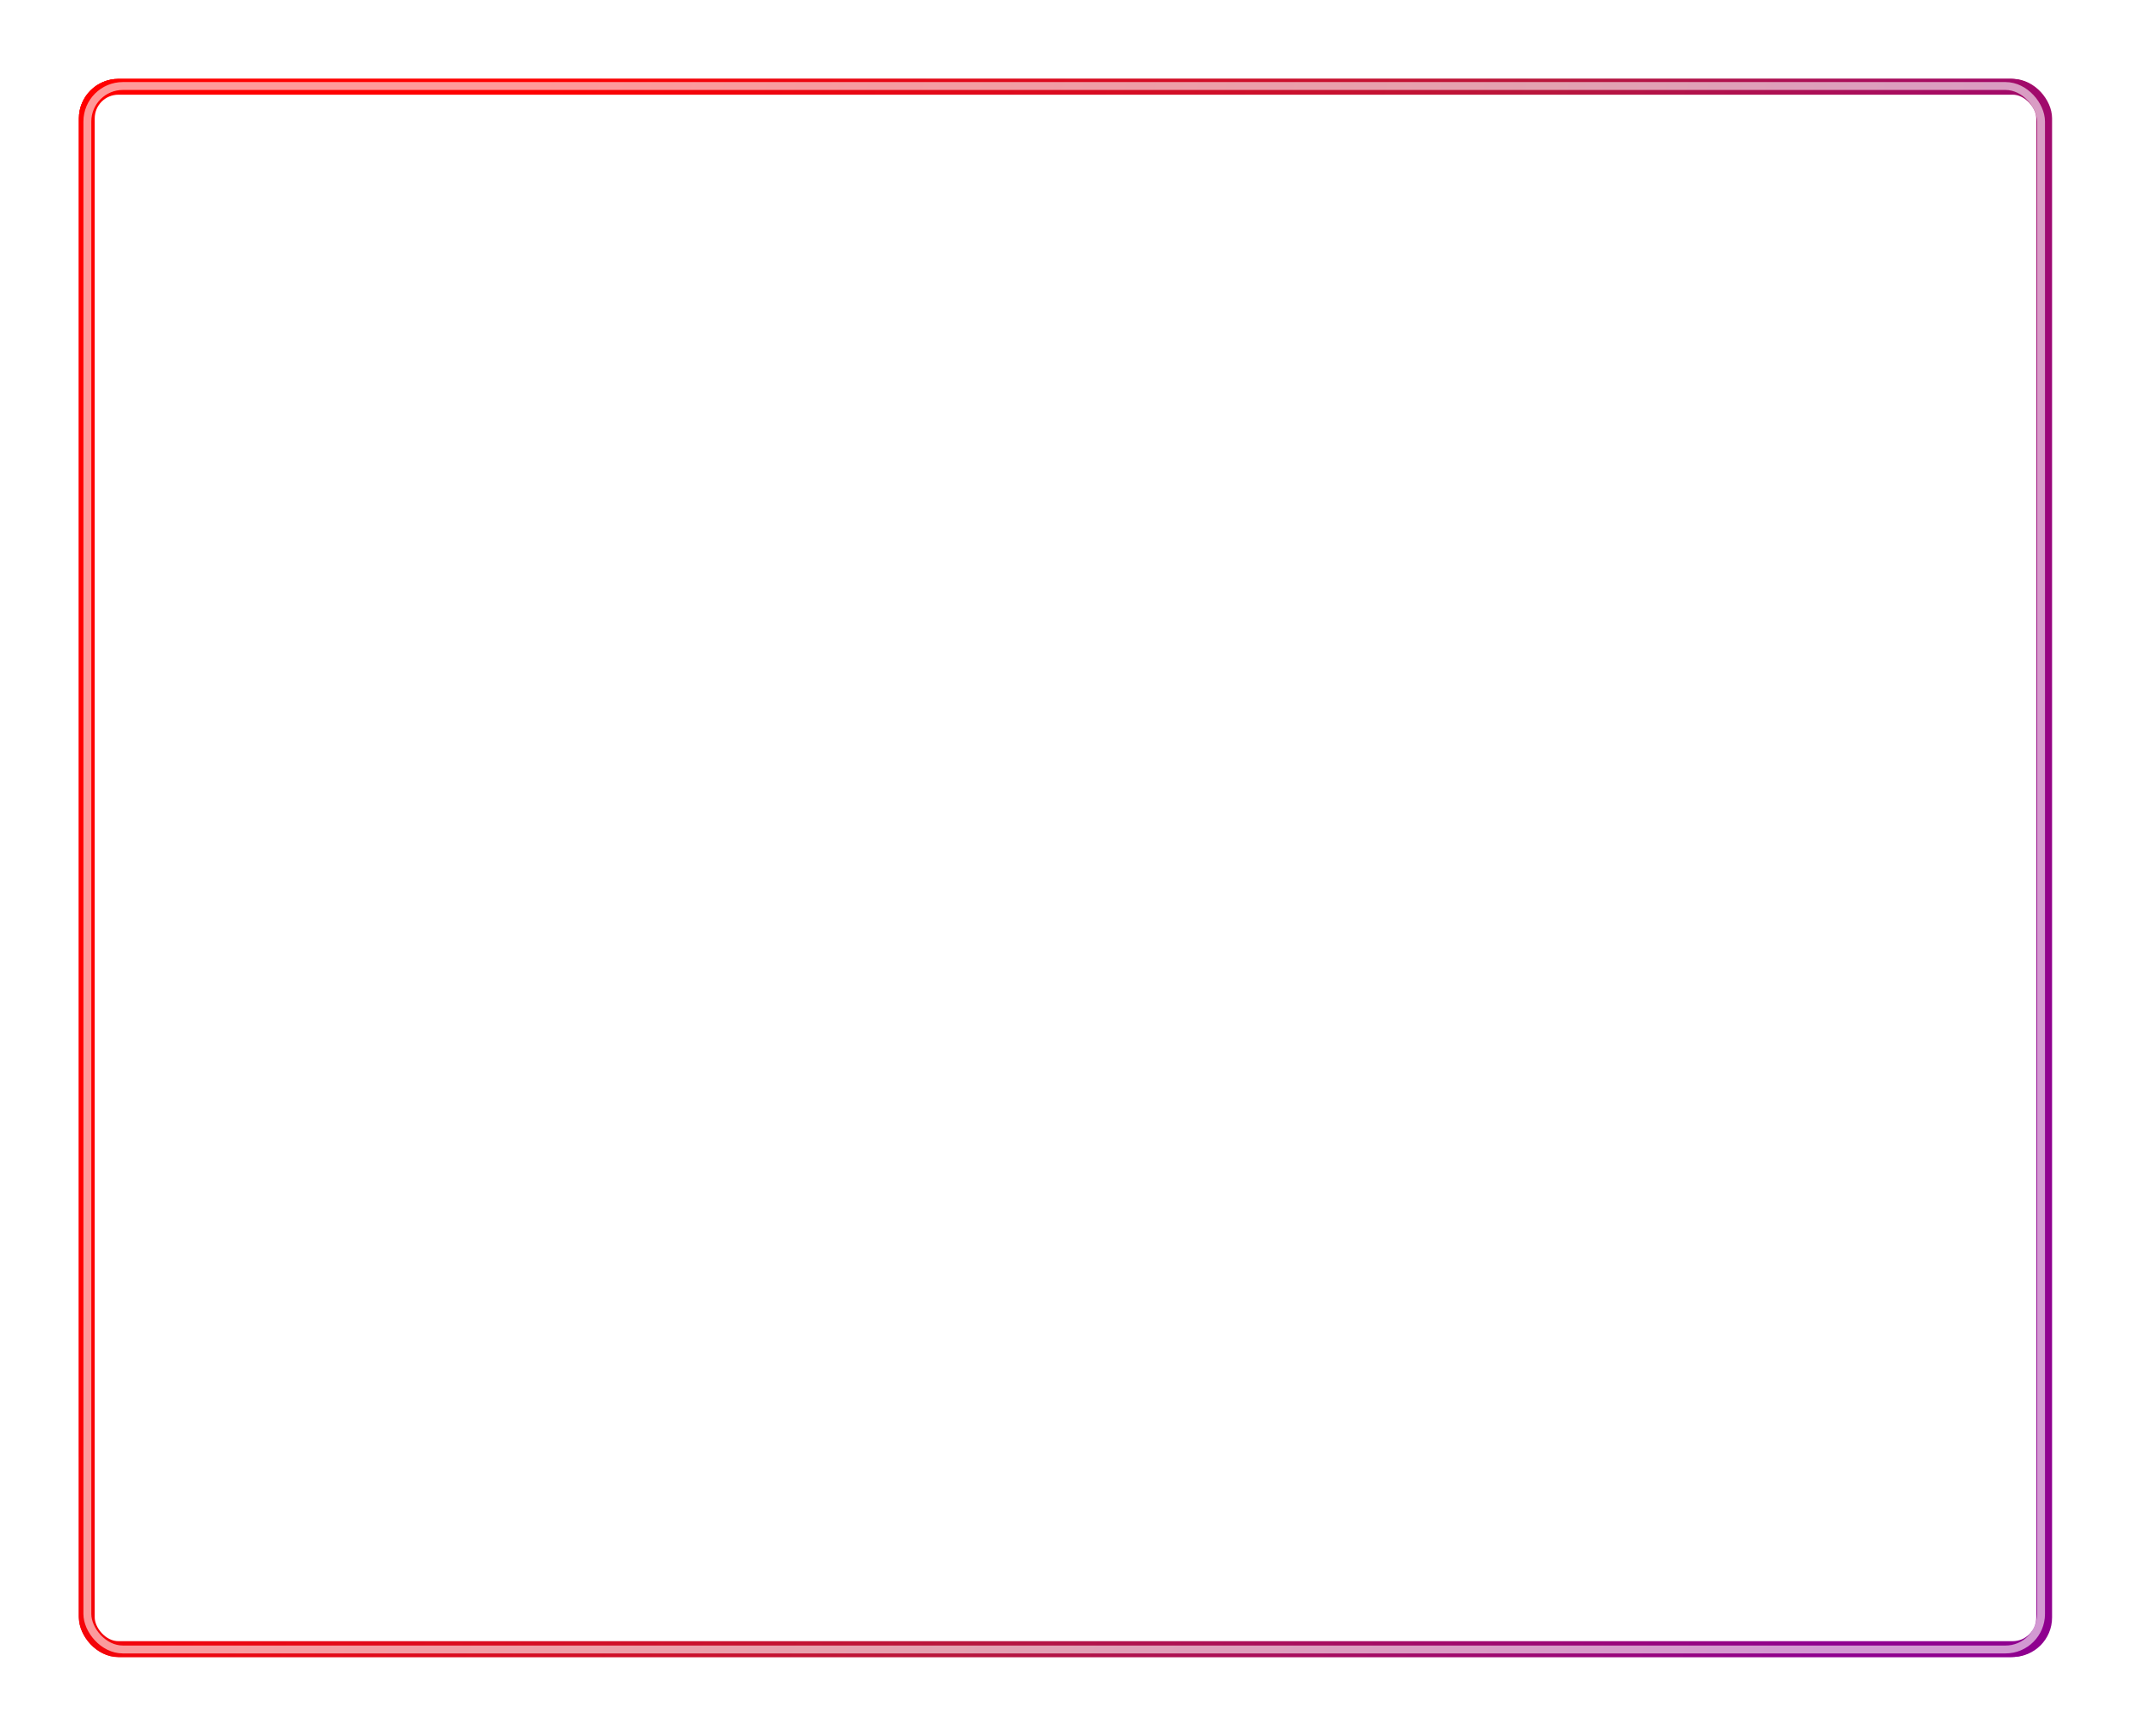 <?xml version="1.0" encoding="UTF-8"?> <svg xmlns="http://www.w3.org/2000/svg" width="270" height="220" viewBox="0 0 270 220" fill="none"> <rect x="11" y="11" width="248" height="197.979" rx="4" stroke="url(#paint0_linear)" stroke-width="2"></rect> <g filter="url(#filter0_f)"> <rect x="10.5" y="10.5" width="248.779" height="199" rx="4.5" stroke="url(#paint1_linear)"></rect> </g> <g filter="url(#filter1_f)"> <rect x="10.5" y="10.5" width="248.836" height="198.813" rx="4.5" stroke="url(#paint2_linear)"></rect> </g> <rect x="11.069" y="10.899" width="247.534" height="198.132" rx="4.5" stroke="white" stroke-opacity="0.6"></rect> <defs> <filter id="filter0_f" x="0" y="0" width="269.779" height="220" filterUnits="userSpaceOnUse" color-interpolation-filters="sRGB"> <feFlood flood-opacity="0" result="BackgroundImageFix"></feFlood> <feBlend mode="normal" in="SourceGraphic" in2="BackgroundImageFix" result="shape"></feBlend> <feGaussianBlur stdDeviation="5" result="effect1_foregroundBlur"></feGaussianBlur> </filter> <filter id="filter1_f" x="4" y="4" width="261.836" height="211.813" filterUnits="userSpaceOnUse" color-interpolation-filters="sRGB"> <feFlood flood-opacity="0" result="BackgroundImageFix"></feFlood> <feBlend mode="normal" in="SourceGraphic" in2="BackgroundImageFix" result="shape"></feBlend> <feGaussianBlur stdDeviation="3" result="effect1_foregroundBlur"></feGaussianBlur> </filter> <linearGradient id="paint0_linear" x1="15.102" y1="147.986" x2="224.279" y2="227.346" gradientUnits="userSpaceOnUse"> <stop stop-color="#FF0000"></stop> <stop offset="0.54" stop-color="#B8163C"></stop> <stop offset="1" stop-color="#8F008F"></stop> </linearGradient> <linearGradient id="paint1_linear" x1="15.098" y1="148" x2="224.141" y2="227.231" gradientUnits="userSpaceOnUse"> <stop stop-color="#FF0000"></stop> <stop offset="0.54" stop-color="#B8163C"></stop> <stop offset="1" stop-color="#8F008F"></stop> </linearGradient> <linearGradient id="paint2_linear" x1="15.099" y1="147.871" x2="224.129" y2="227.189" gradientUnits="userSpaceOnUse"> <stop stop-color="#FF0000"></stop> <stop offset="0.54" stop-color="#B8163C"></stop> <stop offset="1" stop-color="#8F008F"></stop> </linearGradient> </defs> </svg> 